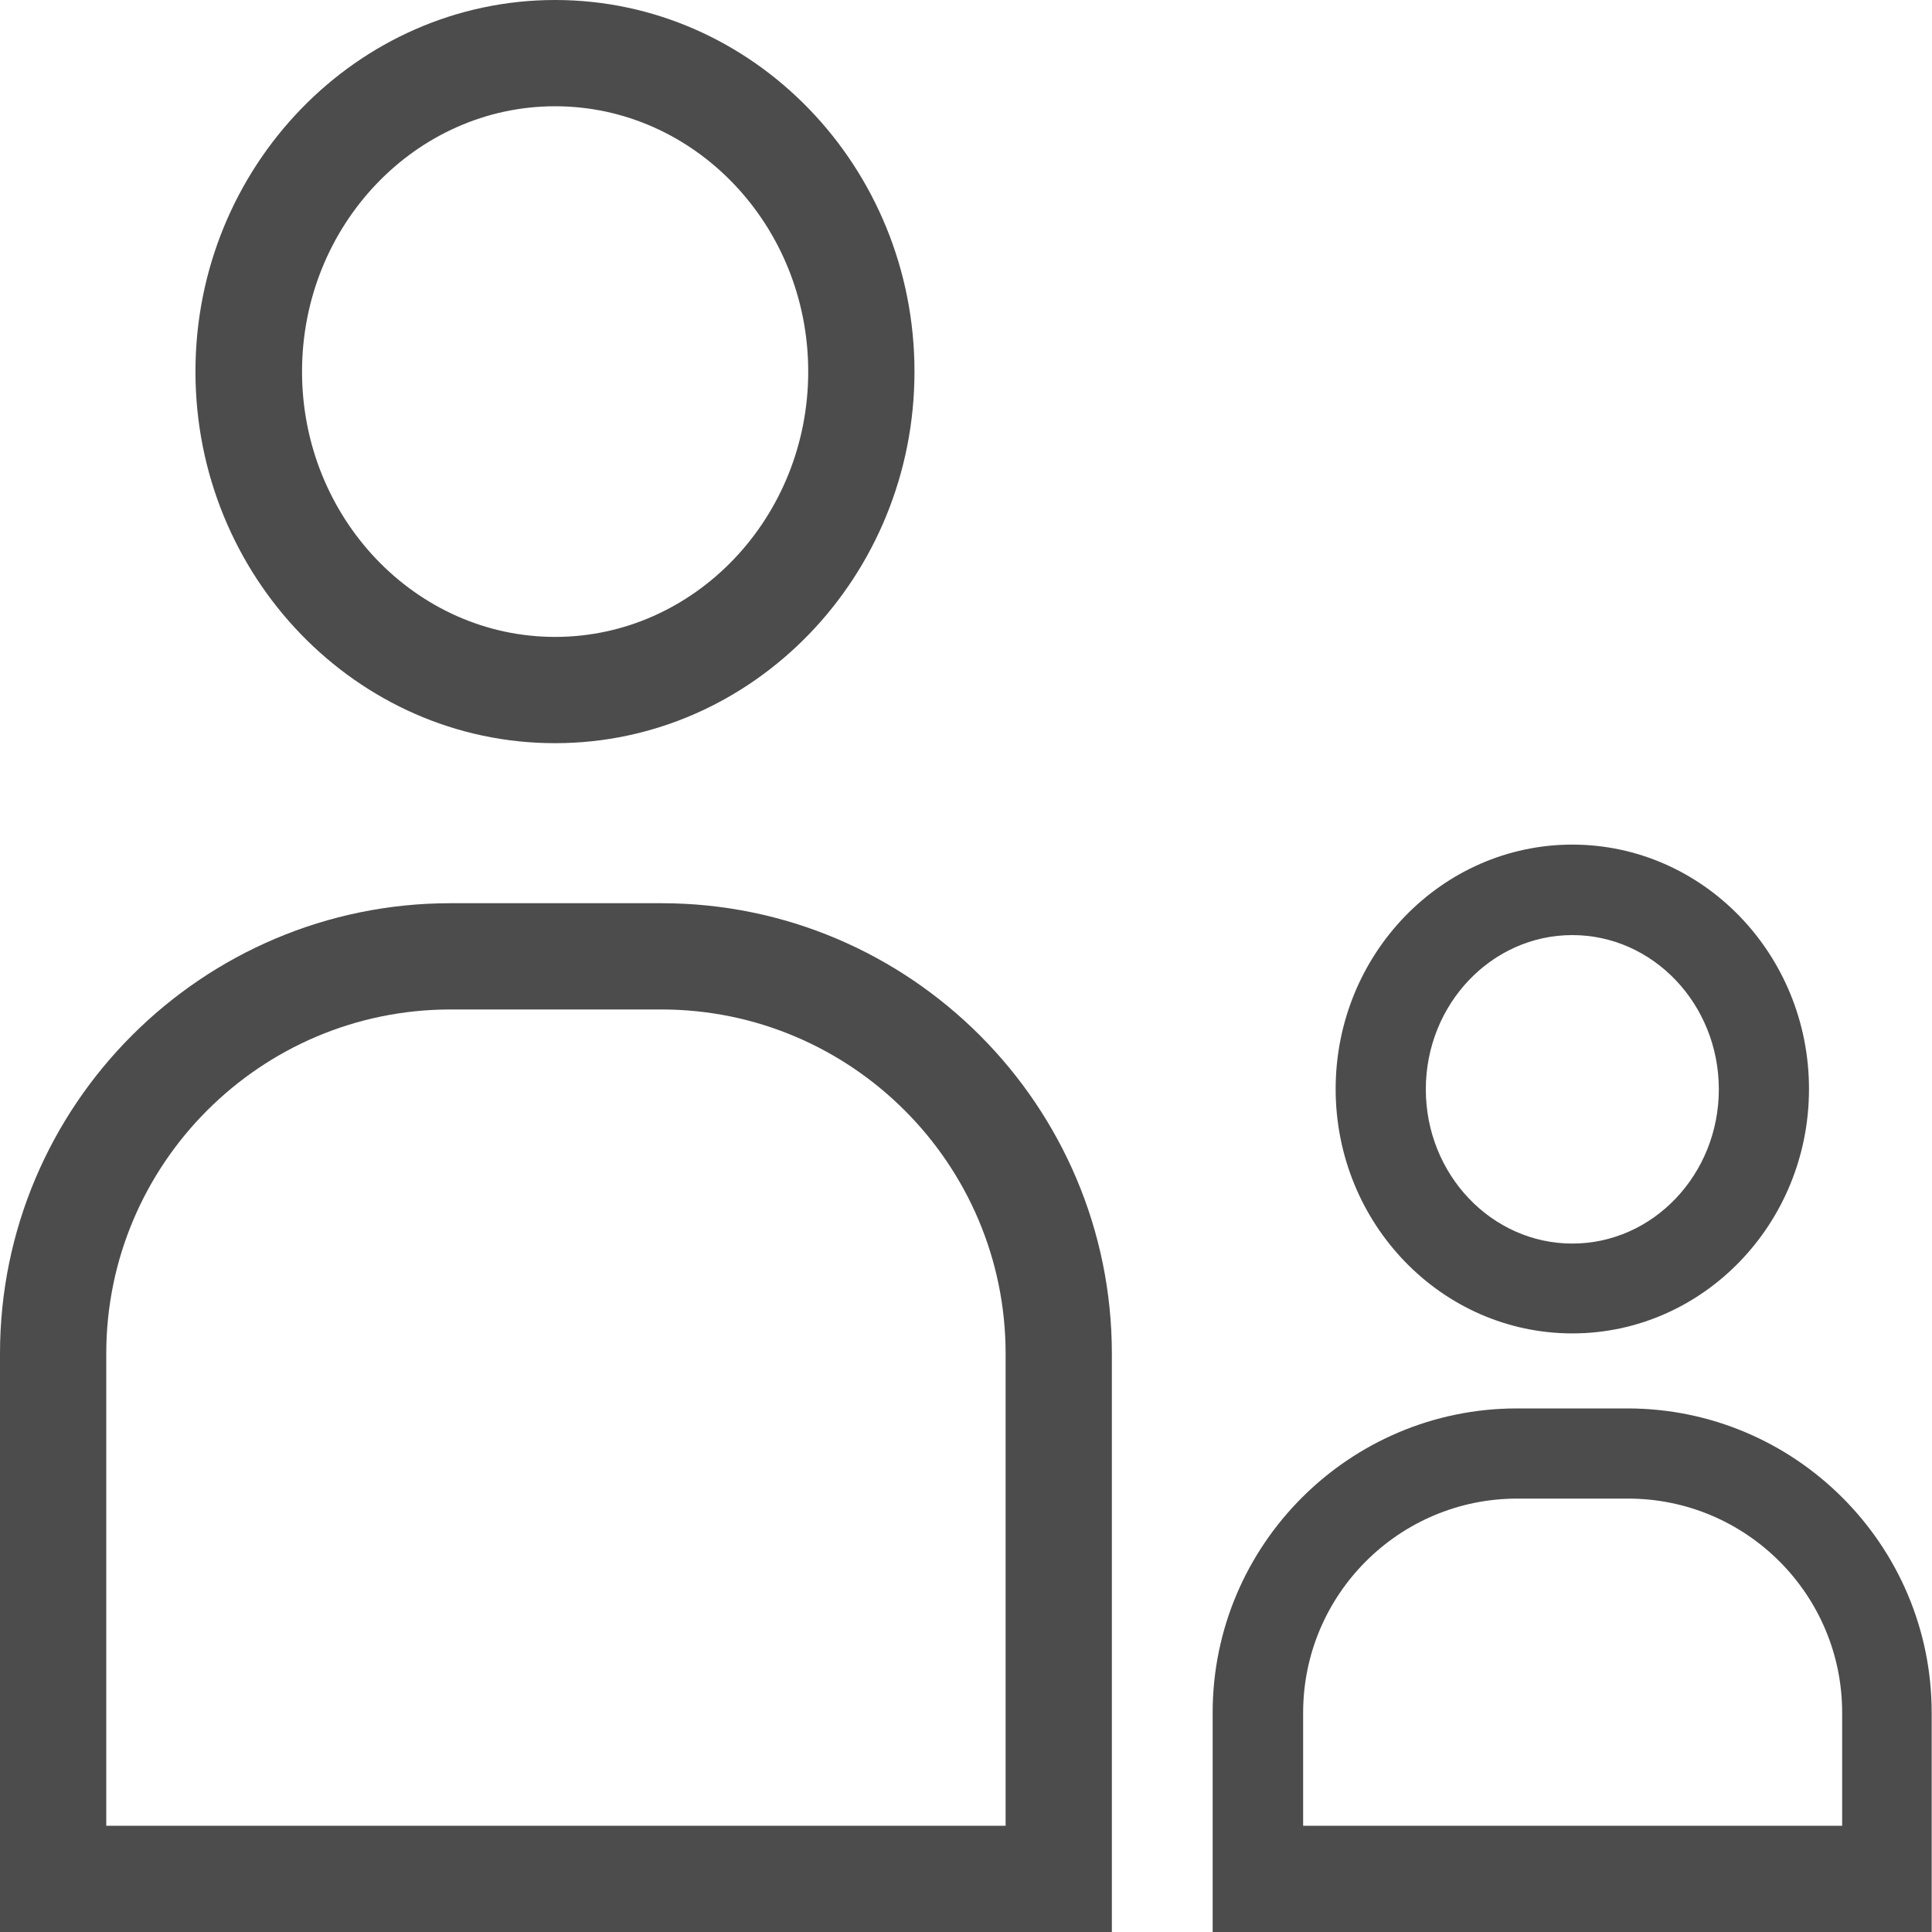<?xml version="1.0" encoding="UTF-8"?><svg id="a" xmlns="http://www.w3.org/2000/svg" width="60" height="60" viewBox="0 0 60 60"><path d="M17.24,23.08c6.15,0,11.16-5.18,11.16-11.54S23.39,0,17.24,0,6.07,5.18,6.07,11.54s5.01,11.54,11.16,11.54ZM17.24,3.3c4.33,0,7.86,3.7,7.86,8.24s-3.53,8.24-7.86,8.24-7.86-3.7-7.86-8.24,3.53-8.24,7.86-8.24Z" fill="#4c4c4c" stroke-width="0"/><path d="M20.54,28.05h-6.55c-7.71,0-13.99,6.27-13.99,13.99v17.96h34.53v-17.96c0-7.71-6.27-13.99-13.99-13.99ZM3.3,56.7v-14.66c0-5.89,4.79-10.69,10.69-10.69h6.55c5.89,0,10.69,4.79,10.69,10.69v14.66H3.3Z" fill="#4c4c4c" stroke-width="0"/><path d="M50.55,43.74h-3.44c-5.21,0-9.45,4.24-9.45,9.45v6.81h22.33v-6.81c0-5.21-4.24-9.45-9.45-9.45ZM40.47,56.7v-3.51c0-3.67,2.98-6.65,6.65-6.65h3.44c3.67,0,6.65,2.98,6.65,6.65v3.51h-16.73Z" fill="#4c4c4c" stroke-width="0"/><path d="M48.83,41.41c4.05,0,7.35-3.4,7.35-7.59s-3.3-7.59-7.35-7.59-7.35,3.4-7.35,7.59,3.3,7.59,7.35,7.59ZM48.83,29.04c2.51,0,4.55,2.15,4.55,4.79s-2.04,4.79-4.55,4.79-4.55-2.15-4.55-4.79,2.04-4.79,4.55-4.79Z" fill="#4c4c4c" stroke-width="0"/></svg>